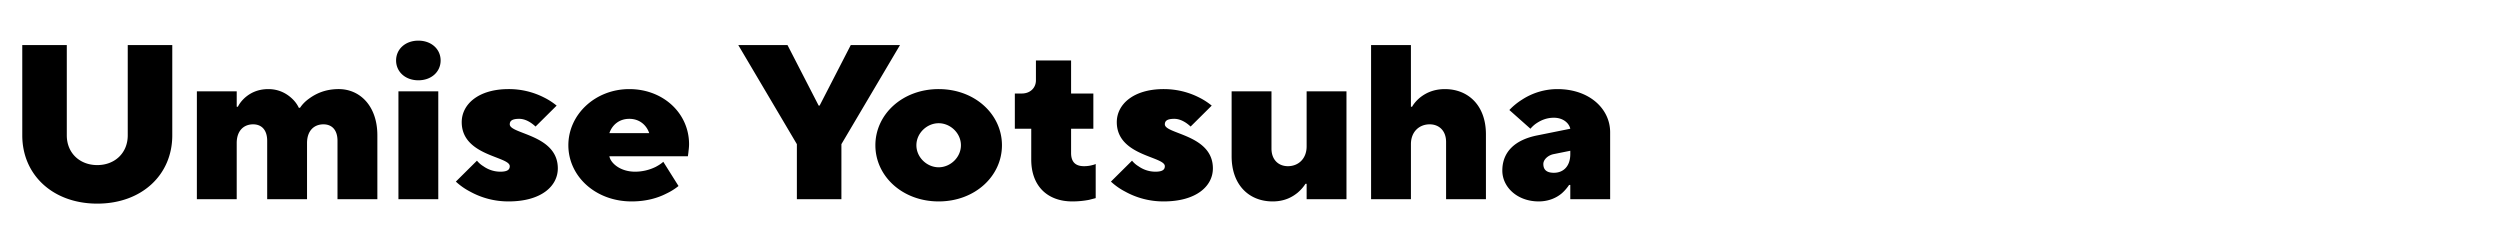 <svg xmlns="http://www.w3.org/2000/svg" viewBox="0 0 256 24"><defs><clipPath id="a"><path d="M0 0h256v24H0z" style="fill:none"/></clipPath></defs><g style="clip-path:url(#a)"><path d="M2.28 4.613h4.56v9.247c0 1.804 1.32 3.044 3.12 3.044s3.121-1.24 3.121-3.044V4.613h4.56v9.247c0 4.059-3.144 6.991-7.68 6.991-4.537 0-7.68-2.932-7.68-6.991zM20.16 9.35h4.08v1.578h.12c.168-.339.408-.632.697-.902.504-.451 1.271-.902 2.423-.902 1.128 0 1.92.496 2.424.97.29.27.529.586.697.947h.12q.36-.541.935-.948c.649-.473 1.61-.97 3.026-.97 2.183 0 3.96 1.737 3.96 4.737v6.54H34.56v-5.977c0-1.15-.6-1.691-1.44-1.691-.96 0-1.68.654-1.68 1.917v5.75h-4.08v-5.976c0-1.15-.601-1.691-1.441-1.691-.959 0-1.68.654-1.68 1.917v5.75h-4.08zM42.84 4.162c1.344 0 2.28.88 2.28 2.03s-.936 2.03-2.28 2.03-2.28-.88-2.28-2.03.936-2.03 2.28-2.03M40.8 9.35h4.08V20.4H40.8zM48.84 16.453c.168.203.384.406.648.564.408.293 1.008.564 1.752.564s.96-.226.96-.564c0-1.015-4.92-1.038-4.92-4.51 0-1.805 1.679-3.383 4.8-3.383a7.9 7.9 0 0 1 3.624.856c.505.249.937.542 1.296.835l-2.16 2.143a4 4 0 0 0-.48-.384c-.311-.203-.72-.406-1.2-.406-.744 0-.96.226-.96.564 0 1.015 4.921 1.038 4.921 4.51 0 1.805-1.68 3.383-5.04 3.383a8.07 8.07 0 0 1-3.962-1.015 6.6 6.6 0 0 1-1.44-1.014zM69.48 19.047a6.2 6.2 0 0 1-1.272.789c-.84.429-2.017.79-3.528.79-3.721 0-6.48-2.594-6.48-5.752s2.759-5.75 6.24-5.75 6.12 2.48 6.12 5.638c0 .338-.048.631-.072.88l-.049.36H62.4c.12.677 1.08 1.579 2.64 1.579a4.8 4.8 0 0 0 2.113-.497c.287-.157.551-.315.768-.518zm-3-5.413c-.264-.79-.96-1.466-2.04-1.466s-1.776.677-2.04 1.466zM81.6 14.762 75.599 4.613h5.04l3.193 6.202h.096l3.191-6.202h5.041l-6 10.149V20.4H81.6zM96.12 9.124c3.72 0 6.48 2.593 6.48 5.75s-2.76 5.752-6.48 5.752-6.481-2.594-6.481-5.751 2.76-5.751 6.48-5.751m2.28 5.75c0-1.24-1.08-2.255-2.28-2.255s-2.28 1.015-2.28 2.256 1.08 2.255 2.28 2.255 2.28-1.015 2.28-2.255M105.6 13.183h-1.681V9.575h.72c.84 0 1.44-.564 1.44-1.353v-2.03h3.6v3.383h2.28v3.608h-2.28v2.481c0 .902.432 1.353 1.321 1.353.336 0 .623-.045.863-.113.12-.022.24-.068.336-.112v3.495l-.695.18a9 9 0 0 1-1.705.158c-2.52 0-4.2-1.556-4.2-4.285zM115.919 16.453c.168.203.384.406.647.564.409.293 1.008.564 1.752.564s.961-.226.961-.564c0-1.015-4.92-1.038-4.92-4.51 0-1.805 1.68-3.383 4.8-3.383 1.56 0 2.784.428 3.624.856.504.249.936.542 1.297.835l-2.16 2.143a4 4 0 0 0-.48-.384c-.313-.203-.721-.406-1.2-.406-.745 0-.96.226-.96.564 0 1.015 4.92 1.038 4.92 4.51 0 1.805-1.68 3.383-5.04 3.383a8.06 8.06 0 0 1-3.96-1.015 6.6 6.6 0 0 1-1.441-1.014zM126.118 9.35h4.081v5.863c0 1.15.72 1.804 1.68 1.804 1.08 0 1.92-.767 1.92-2.03V9.35h4.08V20.4h-4.08v-1.578h-.12c-.216.339-.48.632-.792.902-.552.451-1.344.902-2.569.902-2.4 0-4.2-1.668-4.2-4.623zM140.398 4.613h4.08v6.315h.12c.193-.339.457-.632.768-.902.552-.451 1.368-.902 2.593-.902 2.4 0 4.2 1.69 4.2 4.623V20.4h-4.08v-5.864c0-1.15-.72-1.804-1.68-1.804-1.08 0-1.92.767-1.92 2.03V20.4h-4.08zM160.798 18.934h-.12a4.4 4.4 0 0 1-.744.857c-.504.429-1.296.834-2.376.834-2.185 0-3.72-1.465-3.72-3.157 0-1.917 1.295-3.157 3.6-3.608l3.36-.677c-.12-.564-.72-1.127-1.68-1.127-.792 0-1.368.293-1.776.563-.24.158-.456.361-.624.564l-2.16-1.917c.36-.383.792-.744 1.296-1.06a6.65 6.65 0 0 1 3.625-1.082c3.263 0 5.4 2.007 5.4 4.42V20.4h-4.081zm0-3.496-1.68.339c-.6.113-1.08.563-1.08 1.015 0 .608.36.901 1.08.901.96 0 1.68-.653 1.68-1.916z"/></g></svg>
